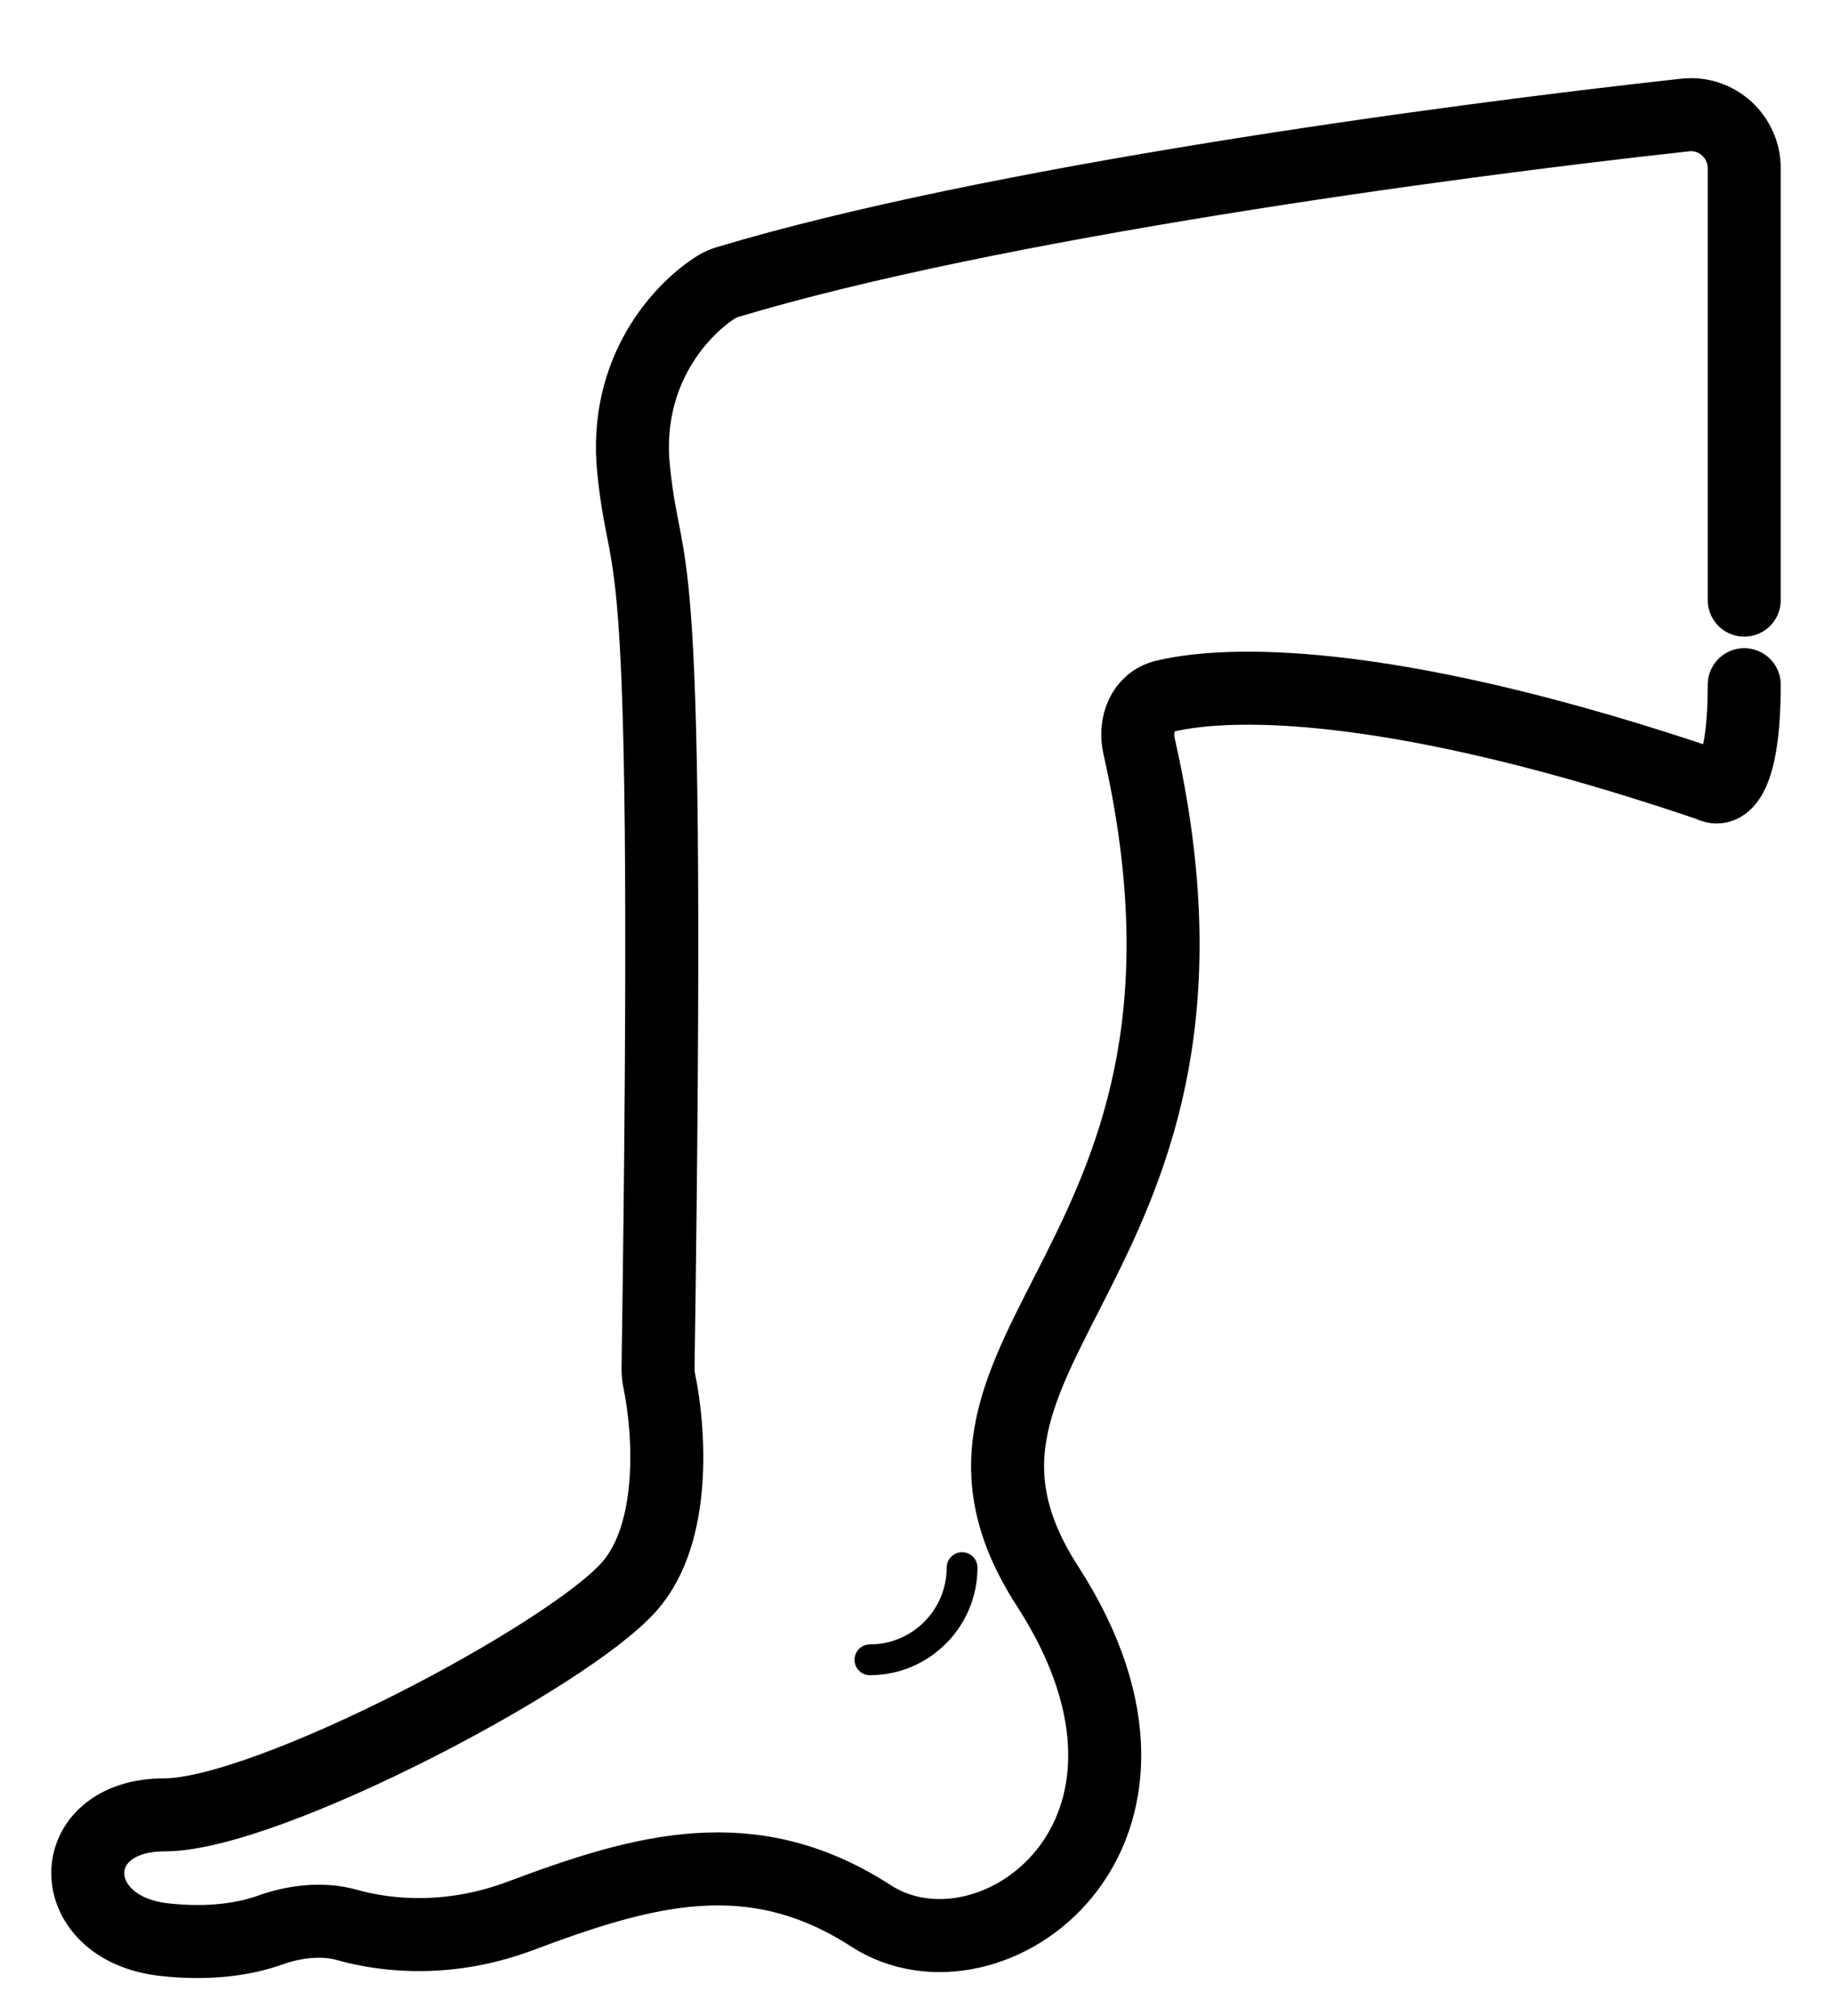 <svg width="20" height="22" viewBox="0 0 20 22" fill="none" xmlns="http://www.w3.org/2000/svg">
<path d="M19.042 6.549V1.838C19.042 1.49 18.743 1.217 18.397 1.255C15.746 1.545 10.808 2.216 7.939 3.079C7.901 3.09 7.866 3.105 7.832 3.125C7.451 3.359 6.806 4.035 6.917 5.124C7.062 6.546 7.326 5.228 7.184 14.929C7.183 14.976 7.188 15.026 7.198 15.073C7.31 15.618 7.385 16.726 6.873 17.31C6.204 18.074 2.913 19.805 1.796 19.805C0.679 19.805 0.679 21.045 1.796 21.167C2.303 21.223 2.689 21.156 2.956 21.06C3.213 20.968 3.524 20.931 3.787 21.006C4.238 21.133 4.921 21.193 5.683 20.907C7.029 20.402 8.207 20.066 9.508 20.907C10.809 21.749 13.196 20.033 11.436 17.31C9.716 14.649 13.728 13.828 12.436 8.146C12.382 7.907 12.476 7.655 12.714 7.598C13.503 7.409 15.34 7.44 18.637 8.556C18.671 8.568 18.705 8.588 18.741 8.588C18.865 8.59 19.042 8.374 19.042 7.472" stroke="black" stroke-width="0.797" stroke-linecap="round"/>
<path d="M9.329 18.113C9.329 18.02 9.404 17.945 9.497 17.945C9.959 17.945 10.335 17.569 10.335 17.106C10.335 17.014 10.411 16.939 10.503 16.939C10.596 16.939 10.671 17.014 10.671 17.106C10.671 17.754 10.144 18.281 9.497 18.281C9.404 18.281 9.329 18.206 9.329 18.113Z" fill="black"/>
</svg>
